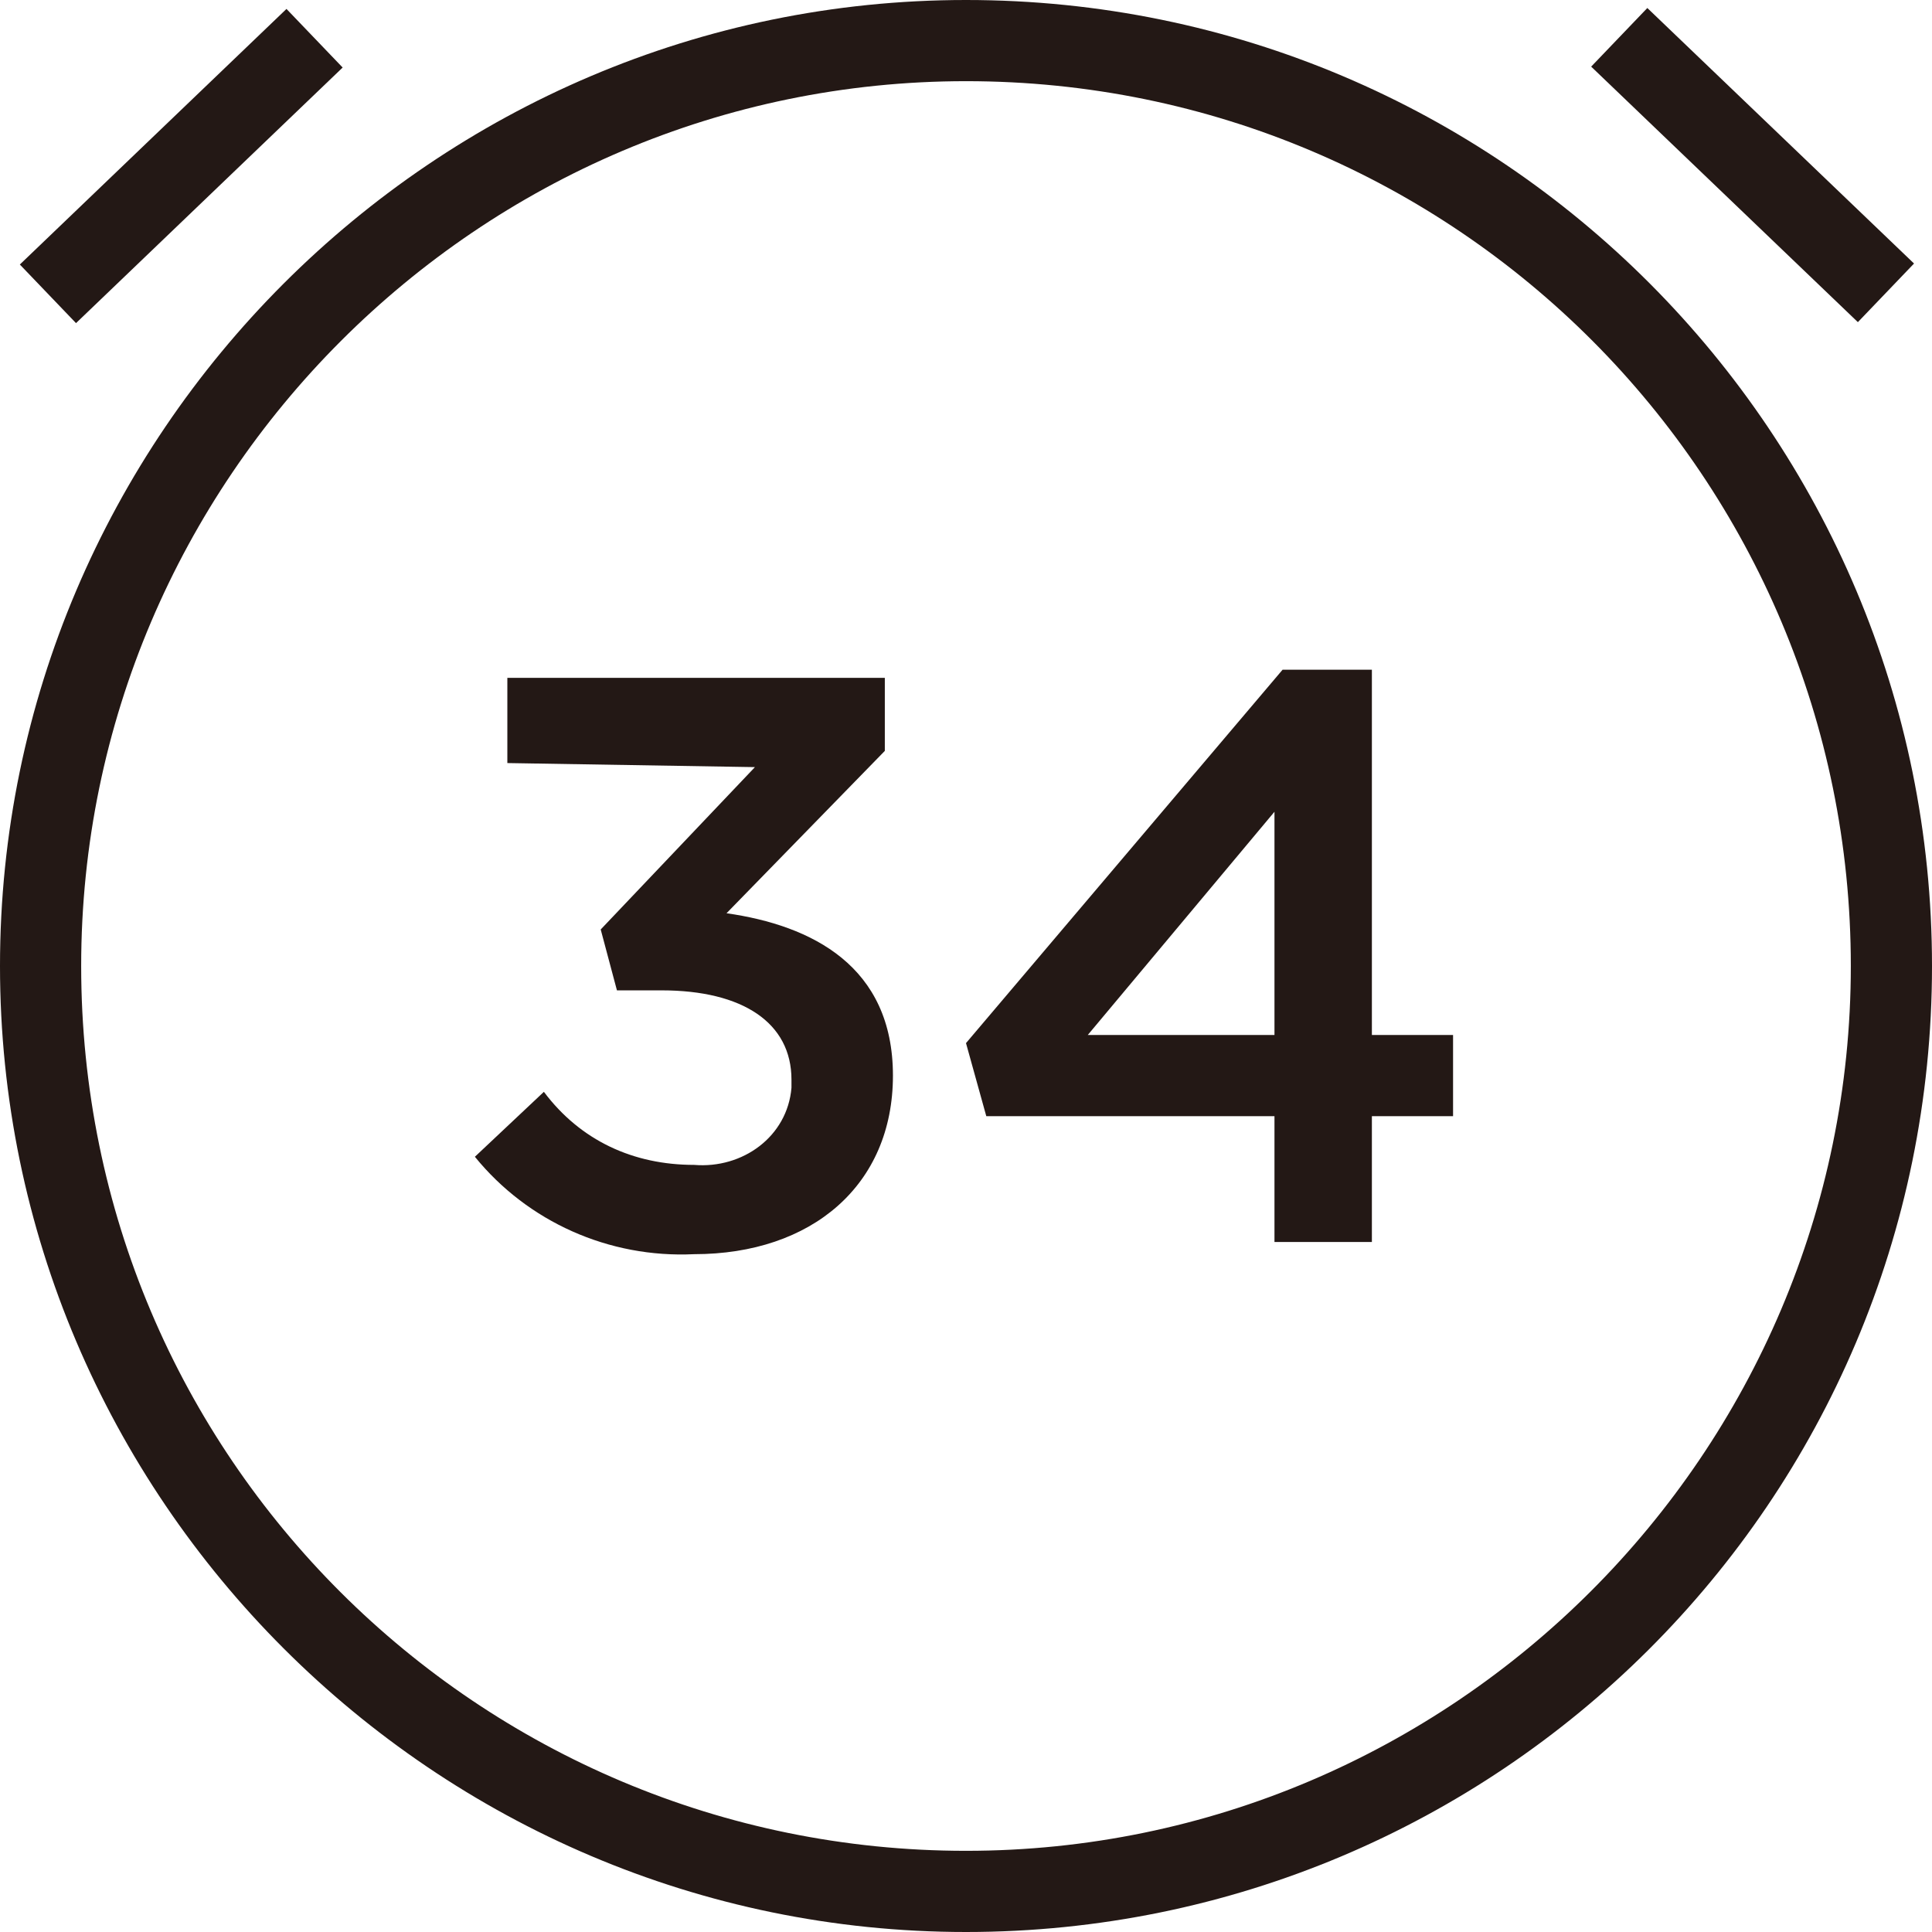 <svg version="1.1" id="图层_1" xmlns="http://www.w3.org/2000/svg" x="0" y="0" viewBox="0 0 47.6 47.6" xml:space="preserve"><style>.st0{fill:#231815}</style><g id="图层_2_1_"><g id="图层_1-2"><path class="st0" d="M23.8 2c12.1 0 21.8 9.8 21.8 21.8s-9.8 21.8-21.8 21.8S2 35.9 2 23.8C2 11.8 11.8 2 23.8 2m0-2C10.7 0 0 10.7 0 23.8s10.7 23.8 23.8 23.8S47.6 37 47.6 23.8C47.6 10.7 37 0 23.8 0z"/><path class="st0" d="M12.5 18.8v-2.1h9.3v1.8l-3.9 4c2.1.3 4.1 1.3 4.1 4s-2 4.4-4.9 4.4c-2.1.1-4.1-.8-5.4-2.4l1.7-1.6c.9 1.2 2.2 1.8 3.7 1.8 1.2.1 2.3-.7 2.4-1.9v-.2c0-1.4-1.2-2.2-3.2-2.2h-1.1l-.4-1.5 3.8-4-6.1-.1zm21.3-2.2v8.9h2v2h-2v3.1h-2.4v-3.1h-7.1l-.5-1.8 7.8-9.2h2.2zM31.4 20l-4.6 5.5h4.6V20z"/><path transform="rotate(-43.788 4.446 4.076)" class="st0" d="M-.1 3.1H9v2H-.1z"/><path transform="rotate(-46.227 43.21 4.082)" class="st0" d="M42.2-.5h2v9.1h-2z"/></g></g></svg>